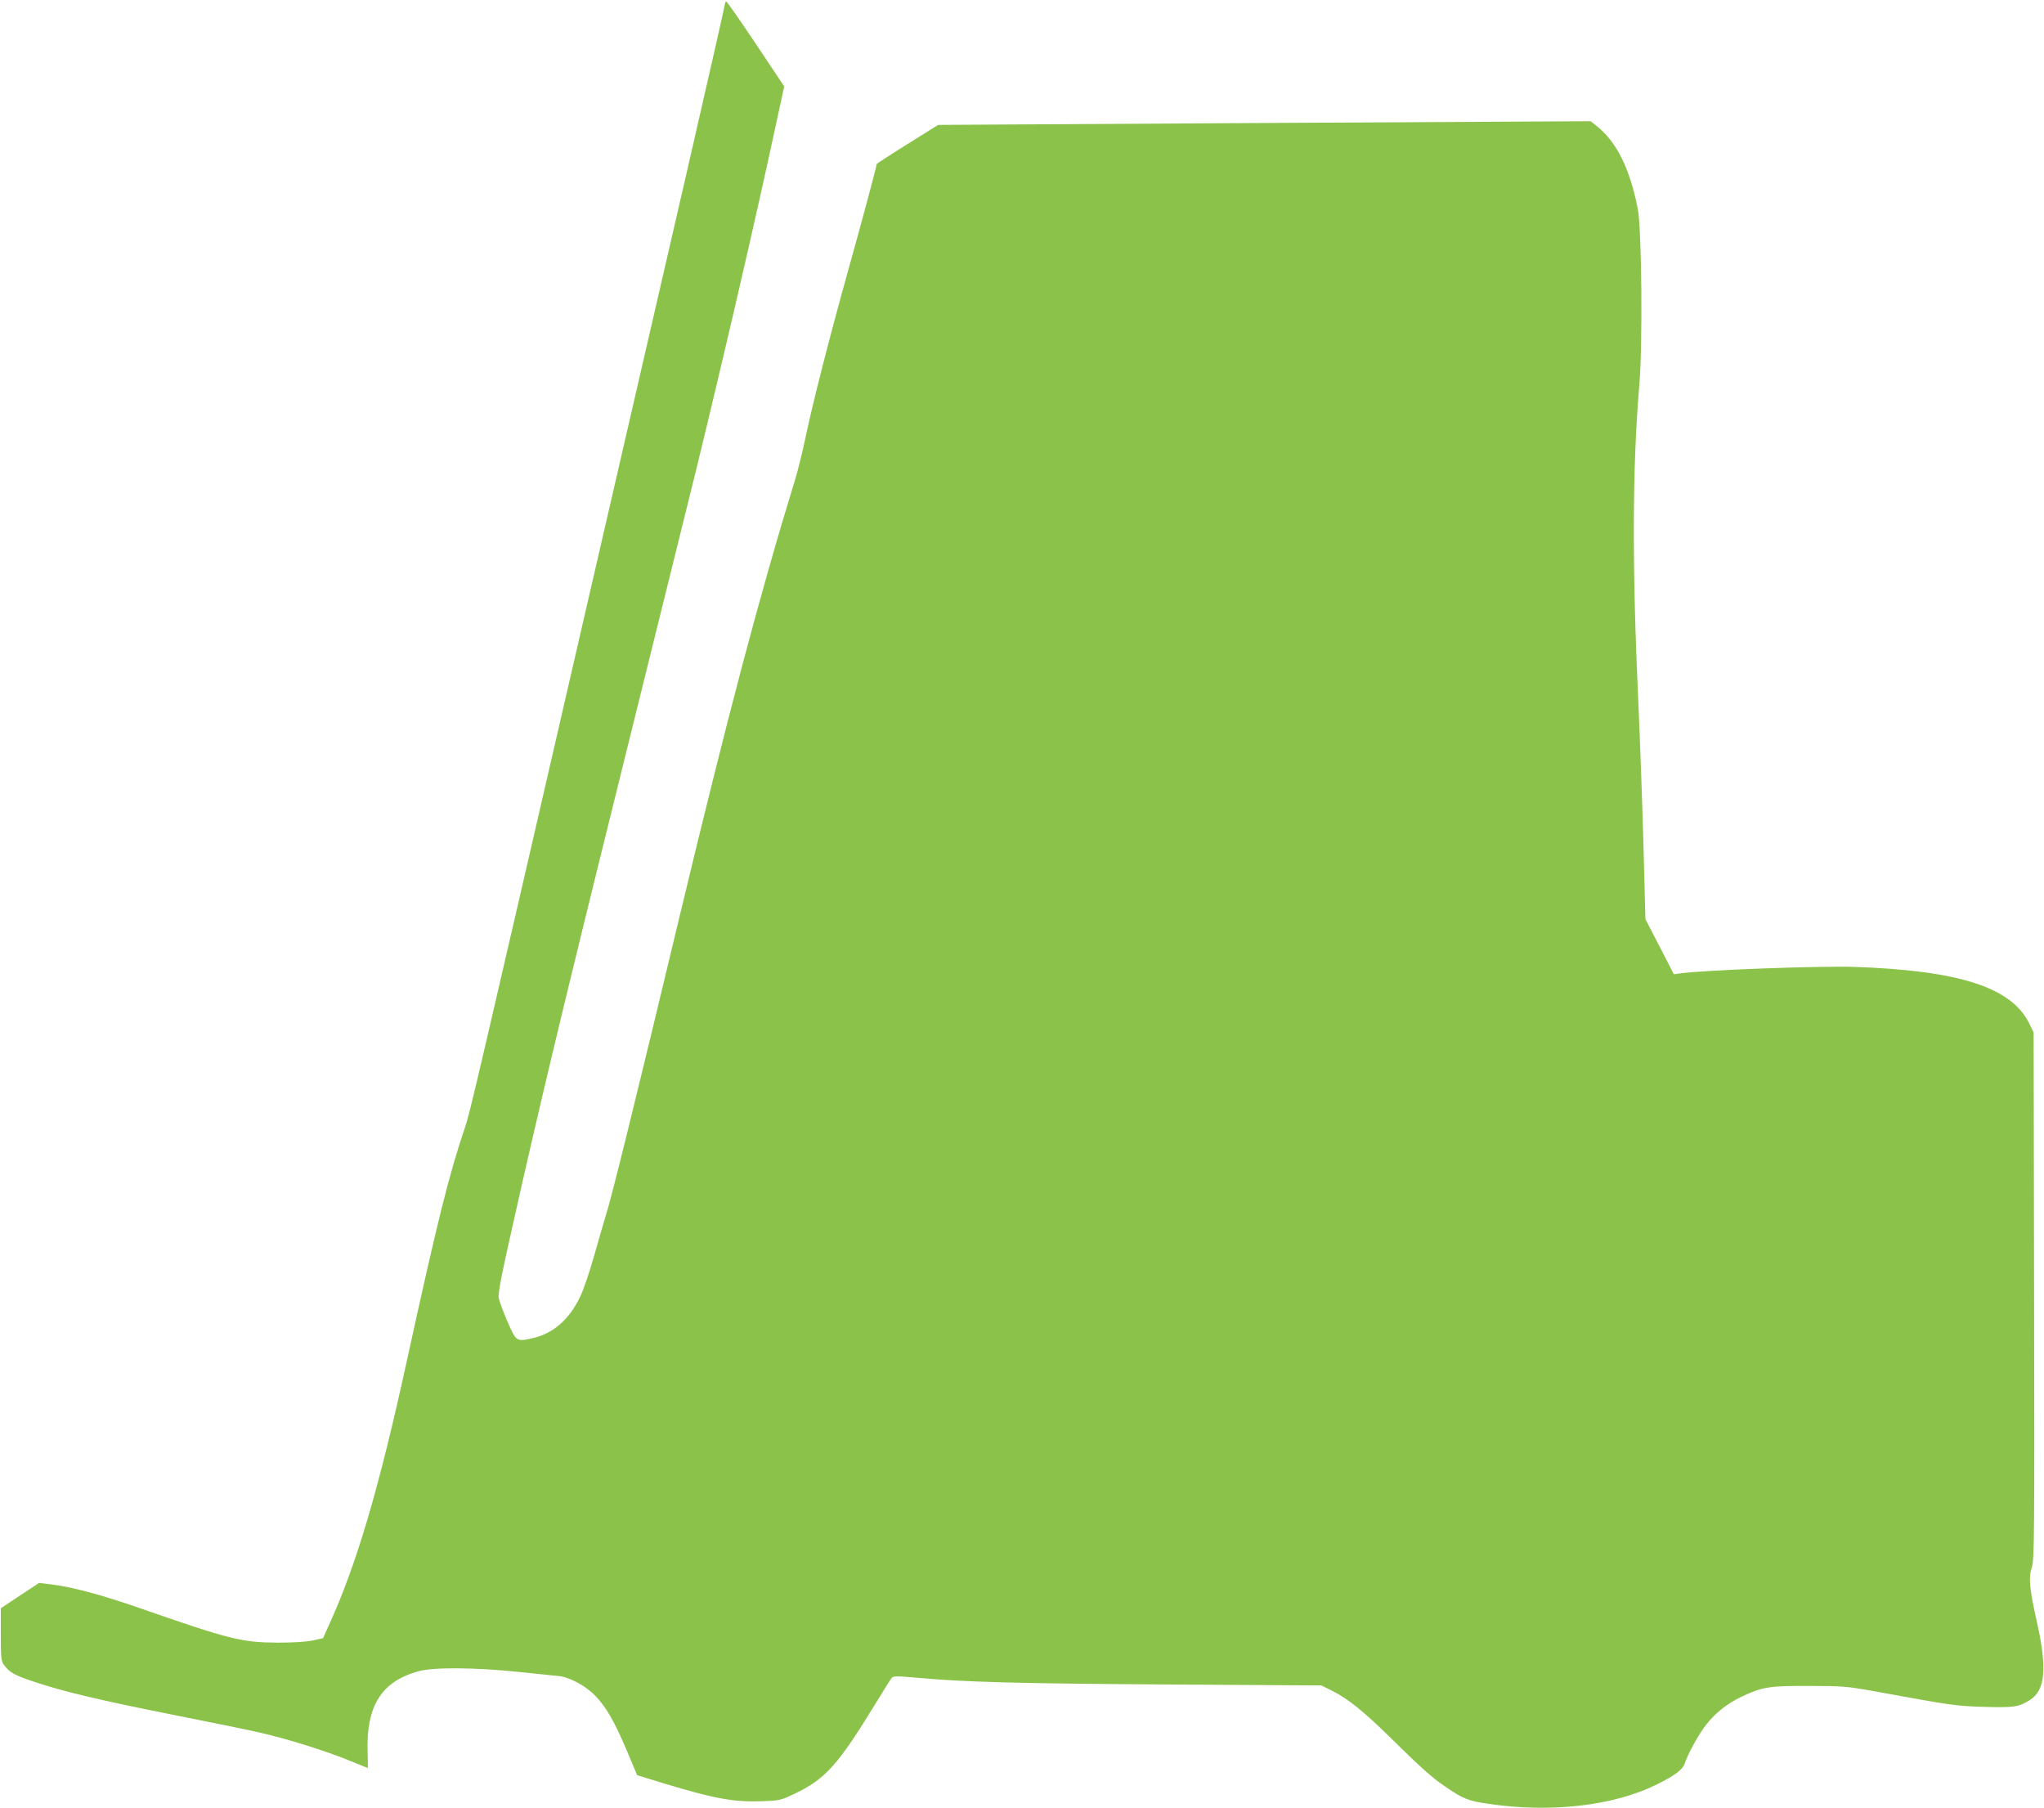 <?xml version="1.0" standalone="no"?>
<!DOCTYPE svg PUBLIC "-//W3C//DTD SVG 20010904//EN"
 "http://www.w3.org/TR/2001/REC-SVG-20010904/DTD/svg10.dtd">
<svg version="1.0" xmlns="http://www.w3.org/2000/svg"
 width="1280pt" height="1132pt" viewBox="0 0 1280 1132"
 preserveAspectRatio="xMidYMid meet">
<g transform="translate(0,1132) scale(0.1,-0.1)"
fill="#8bc34a" stroke="none">
<path d="M4540 11296 c0 -8 -108 -482 -239 -1053 -132 -571 -425 -1841 -651
-2823 -679 -2948 -708 -3072 -740 -3165 -98 -289 -171 -581 -361 -1450 -176
-807 -317 -1285 -492 -1666 l-34 -76 -64 -14 c-40 -9 -121 -14 -219 -14 -226
1 -299 19 -870 218 -233 81 -419 131 -545 146 l-80 10 -120 -79 -120 -80 0
-164 c0 -150 2 -167 21 -192 34 -46 65 -63 185 -103 185 -62 406 -115 884
-210 248 -49 491 -99 540 -111 169 -39 397 -111 532 -165 74 -30 135 -55 136
-55 1 0 1 46 -1 101 -9 289 87 441 319 505 92 26 353 24 624 -4 116 -12 229
-24 252 -26 67 -6 168 -59 228 -121 70 -71 122 -161 201 -348 l64 -152 173
-53 c315 -95 432 -116 609 -110 108 4 117 6 200 45 198 94 276 181 521 583 42
69 82 132 89 142 12 15 25 15 163 3 294 -27 632 -36 1575 -42 l955 -6 66 -33
c99 -49 198 -129 359 -287 201 -198 269 -259 353 -315 111 -76 143 -88 267
-106 390 -58 784 -13 1053 120 114 56 165 94 178 134 20 61 87 183 134 242 58
74 132 132 220 174 130 62 174 69 425 68 209 0 238 -3 405 -33 500 -91 507
-92 686 -98 189 -6 222 -1 291 43 96 61 108 197 45 482 -48 213 -55 284 -33
349 15 47 17 182 14 1699 l-3 1649 -28 58 c-111 225 -437 330 -1092 353 -220
7 -936 -19 -1097 -41 l-36 -5 -89 173 -89 172 -12 455 c-7 250 -21 653 -32
895 -40 862 -38 1481 6 1995 21 247 15 982 -10 1103 -49 249 -130 413 -250
512 l-45 36 -2043 -11 -2043 -12 -192 -120 c-106 -66 -193 -123 -193 -125 0
-13 -90 -350 -182 -678 -121 -436 -214 -802 -263 -1030 -19 -93 -49 -213 -65
-265 -226 -736 -423 -1483 -720 -2720 -286 -1194 -430 -1777 -466 -1890 -13
-41 -46 -156 -74 -255 -28 -99 -67 -213 -86 -252 -70 -147 -171 -234 -304
-263 -96 -21 -98 -19 -152 105 -26 61 -50 125 -54 144 -7 36 11 126 142 705
167 733 309 1320 752 3106 148 597 302 1218 342 1380 180 739 376 1586 494
2137 l57 262 -177 265 c-98 147 -181 266 -186 266 -4 0 -8 -6 -8 -14z"/>
</g>
</svg>
